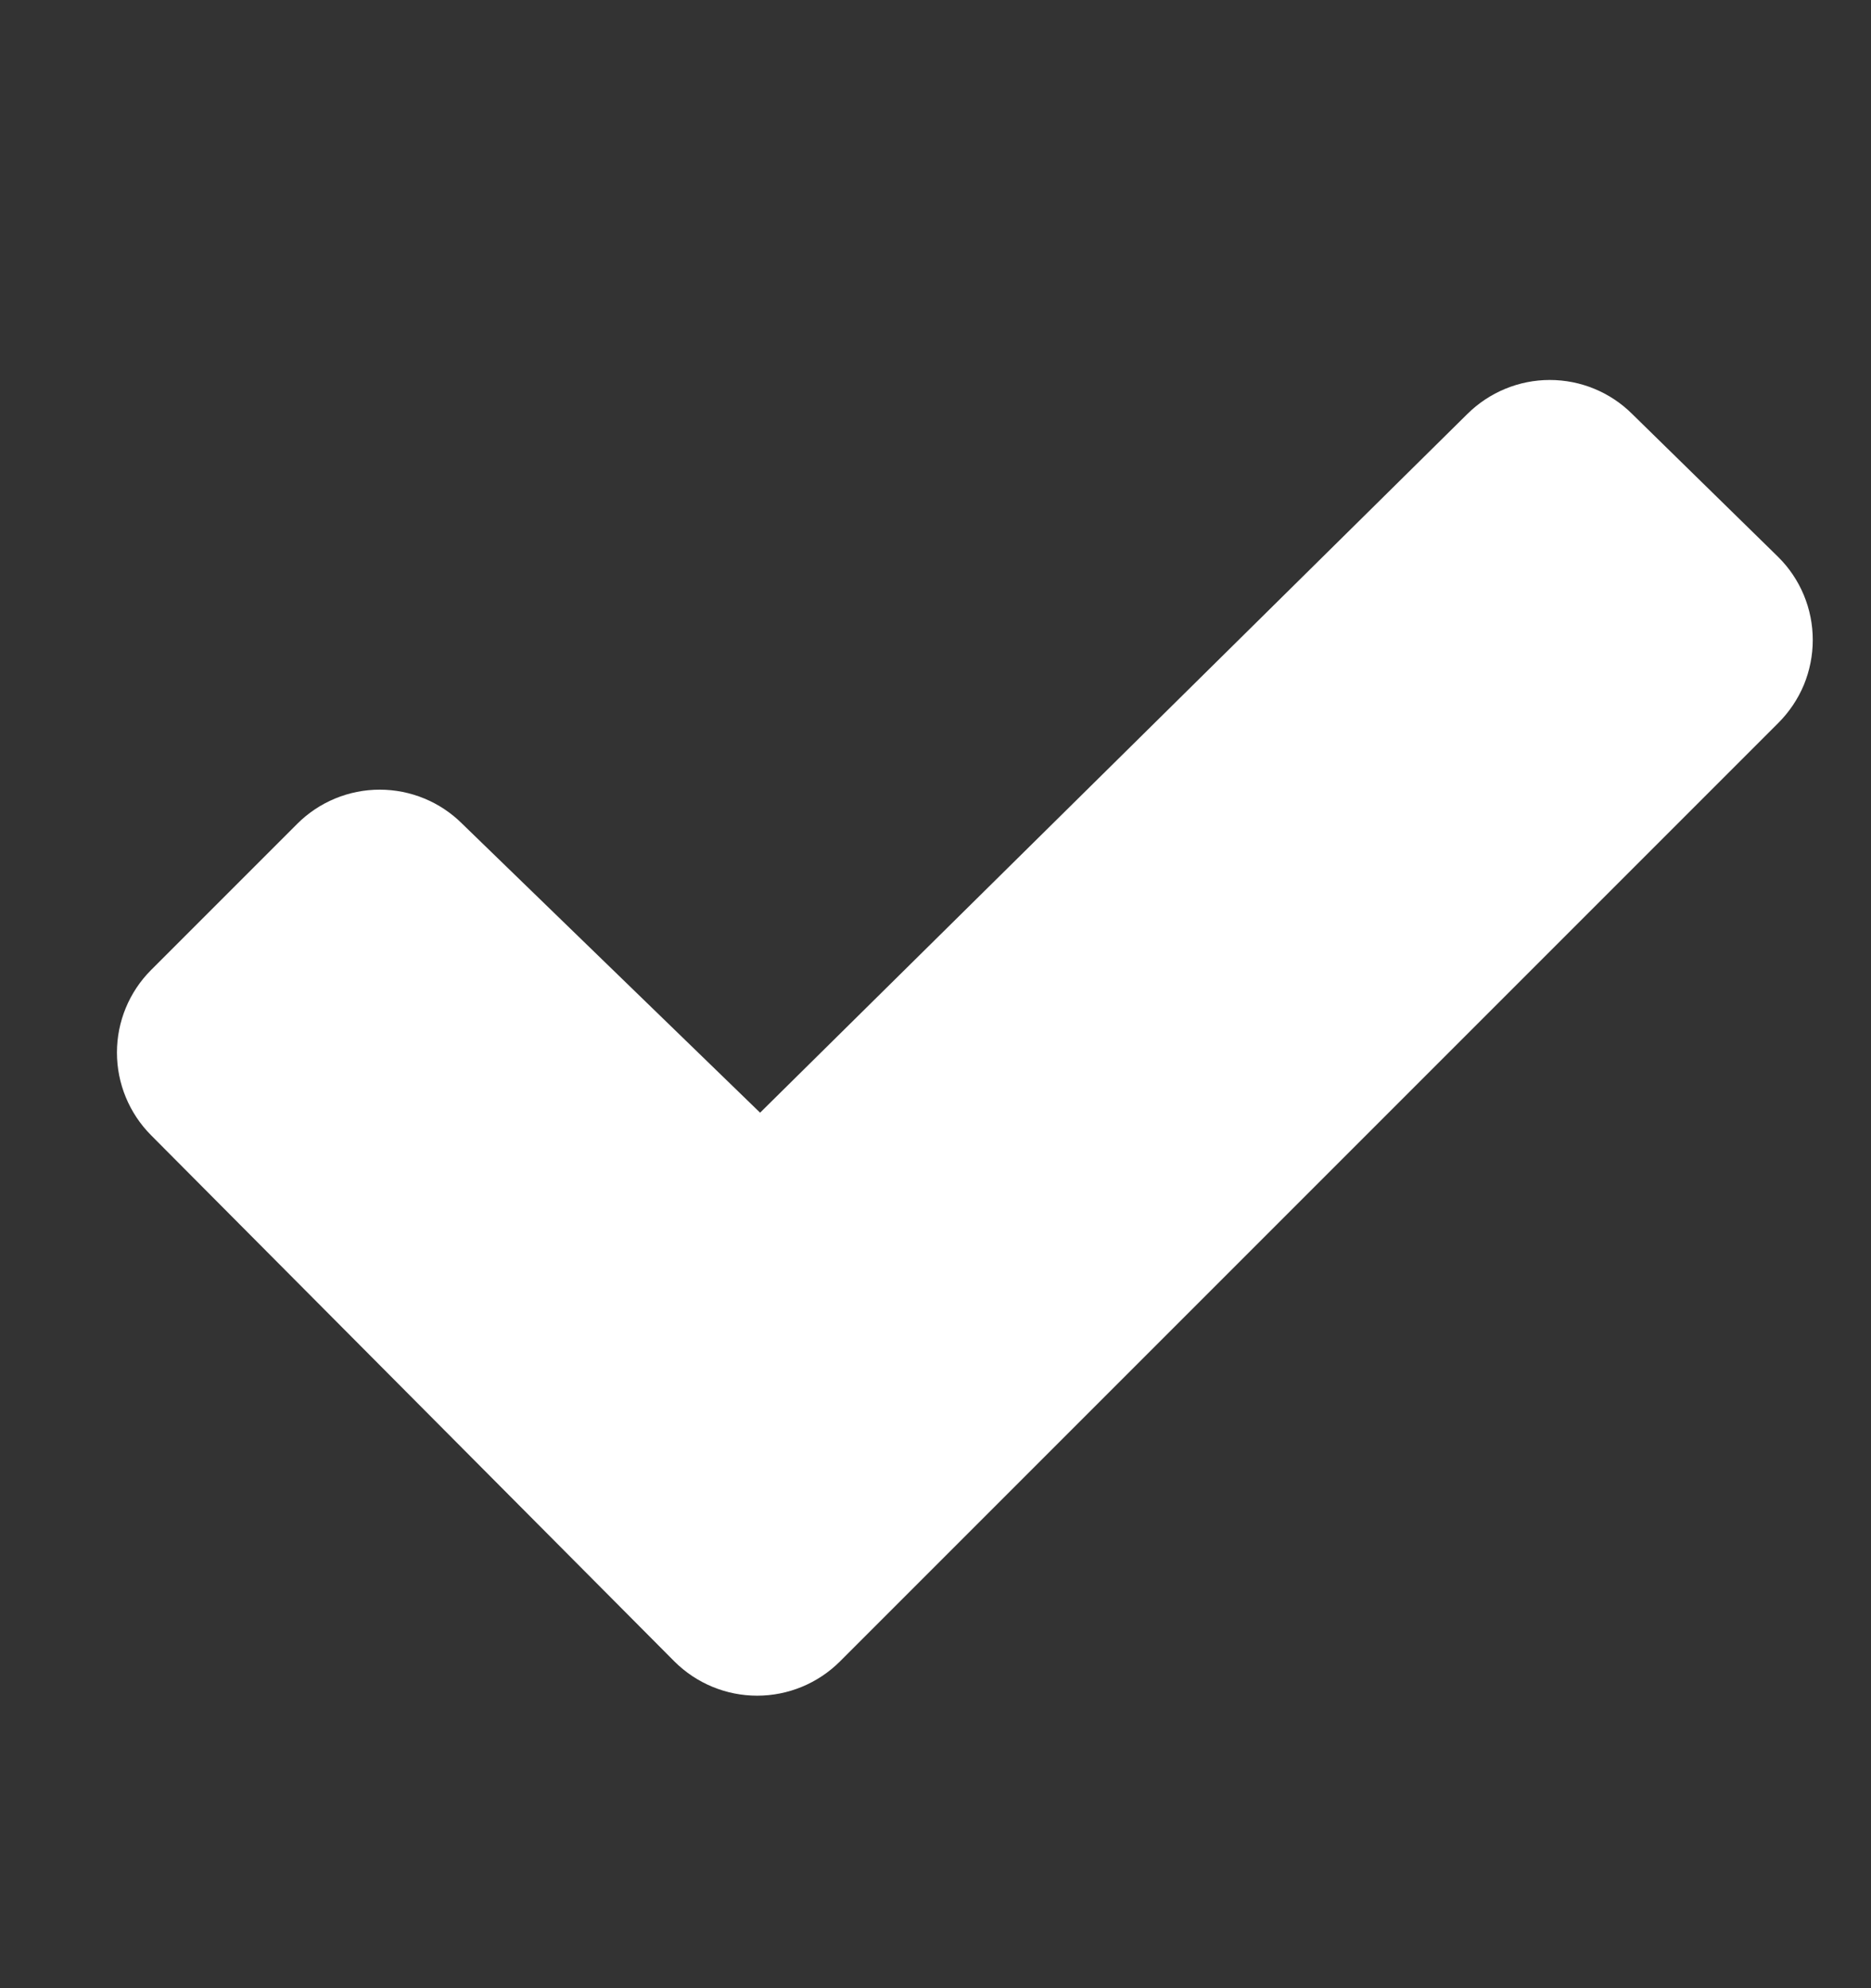 <svg width="16" height="17" viewBox="0 0 16 17" fill="none" xmlns="http://www.w3.org/2000/svg">
<rect x="0" y="0" width="16" height="17" fill="#333333" stroke="none"/>
<path d="M15.207 6.182L7.182 14.207C6.994 14.394 6.74 14.499 6.475 14.499C6.21 14.499 5.956 14.394 5.768 14.207L1.292 9.707C1.105 9.519 1 9.265 1 9C1 8.735 1.105 8.481 1.292 8.294L2.542 7.044C2.729 6.857 2.983 6.752 3.247 6.752C3.512 6.752 3.766 6.857 3.953 7.044L6.5 9.514L12.547 3.541C12.735 3.354 12.989 3.249 13.253 3.249C13.518 3.249 13.772 3.354 13.959 3.541L15.206 4.762C15.3 4.855 15.374 4.965 15.425 5.087C15.476 5.209 15.502 5.34 15.502 5.472C15.502 5.604 15.476 5.734 15.426 5.856C15.375 5.978 15.3 6.089 15.207 6.182Z" fill="white"/>
</svg>
